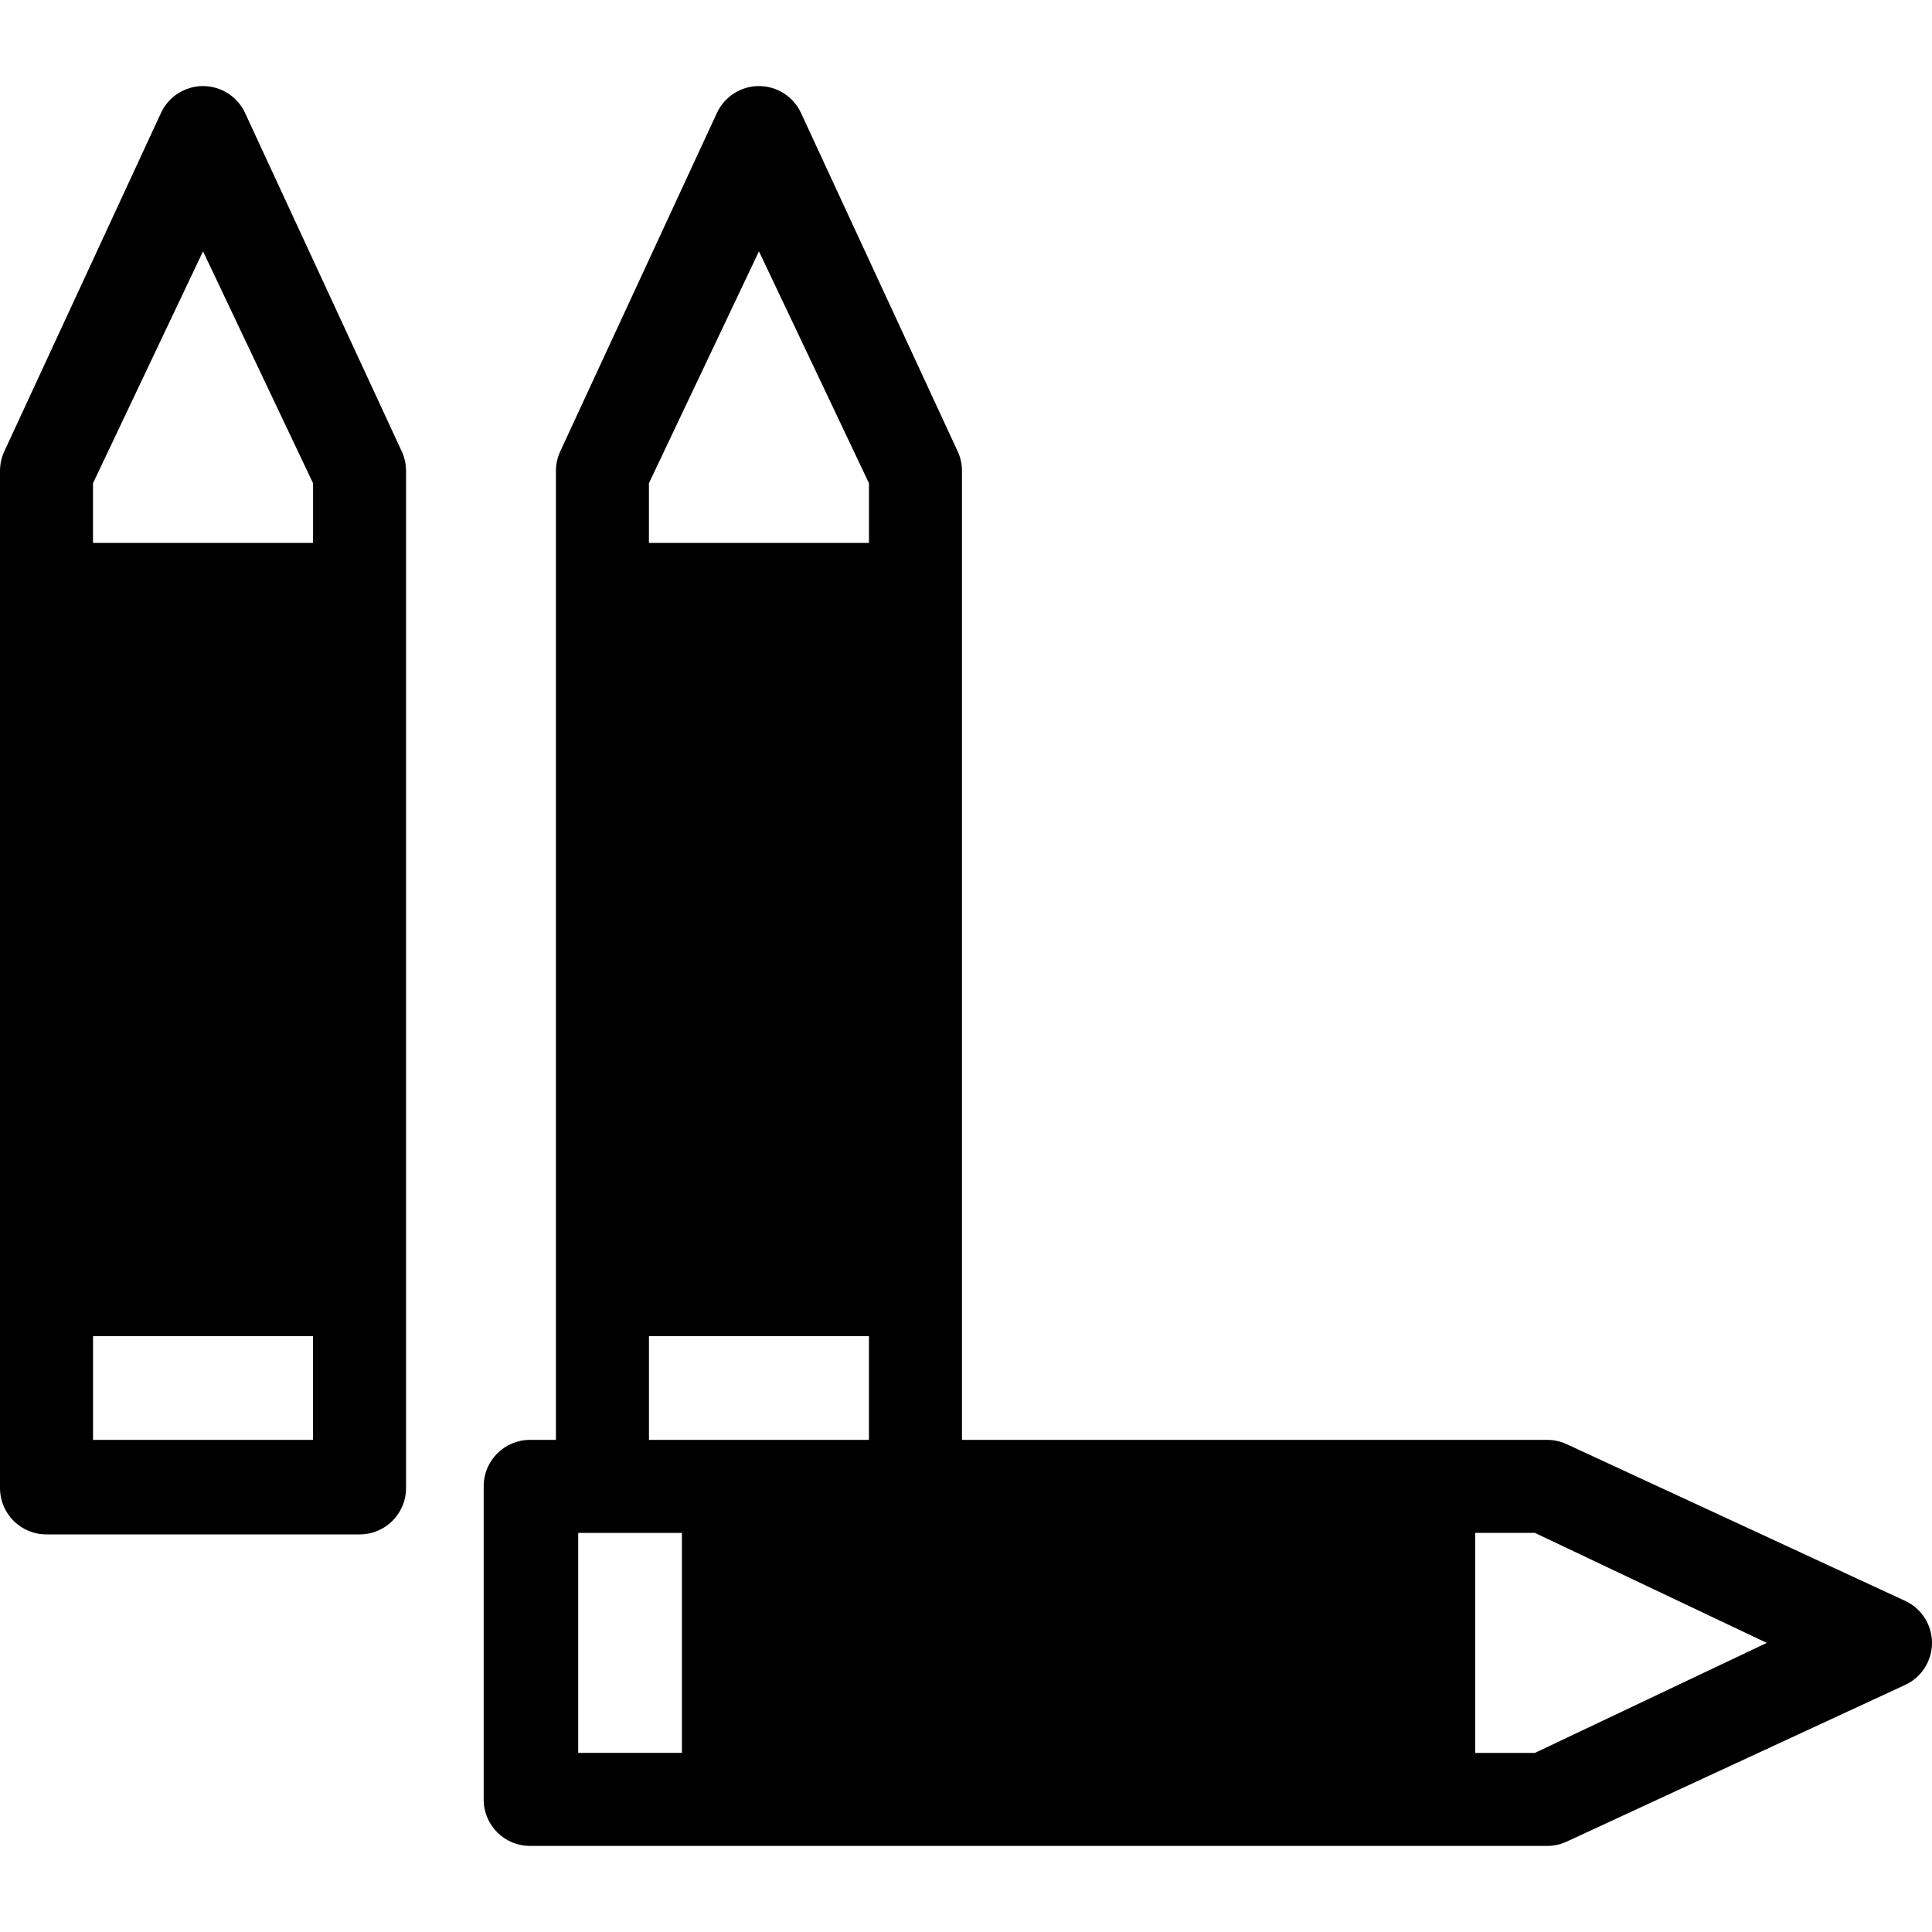 <?xml version="1.0" encoding="iso-8859-1"?>
<!-- Uploaded to: SVG Repo, www.svgrepo.com, Generator: SVG Repo Mixer Tools -->
<svg fill="#000000" height="800px" width="800px" version="1.1" id="Layer_1" xmlns="http://www.w3.org/2000/svg" xmlns:xlink="http://www.w3.org/1999/xlink" 
	 viewBox="0 0 417.036 417.036" xml:space="preserve">
<g>
	<g>
		<g>
			<path d="M411.237,345.557l-73.063-33.825c-1.316-0.61-2.75-0.926-4.201-0.926H207.65V101.643c0-1.451-0.315-2.885-0.926-4.201
				l-33.825-73.063c-1.637-3.536-5.178-5.799-9.074-5.799s-7.438,2.263-9.074,5.799l-33.825,73.063
				c-0.61,1.316-0.926,2.75-0.926,4.201v209.163h-5.594c-5.523,0-10,4.478-10,10v67.65c0,5.522,4.477,10,10,10h219.567
				c1.451,0,2.885-0.315,4.201-0.926l73.063-33.825c3.536-1.637,5.799-5.178,5.799-9.074S414.773,347.193,411.237,345.557z
				 M147.199,378.373H124.81v-47.484h22.389V378.373z M187.567,310.806h-47.484v-22.389h47.484V310.806z M187.574,117.195h-47.498
				v-12.889l23.749-50.056l23.749,50.056V117.195z M331.311,378.38h-12.889v-47.498h12.889l50.056,23.749L331.311,378.38z"/>
			<path d="M52.899,24.379c-1.637-3.536-5.178-5.799-9.074-5.799s-7.438,2.263-9.074,5.799L0.926,97.441
				C0.315,98.758,0,100.191,0,101.643V321.21c0,5.523,4.478,10,10,10h67.65c5.522,0,10-4.477,10-10V101.643
				c0-1.451-0.315-2.885-0.926-4.201L52.899,24.379z M67.567,310.806H20.083v-22.389h47.484V310.806z M67.574,117.194H20.076
				v-12.889L43.825,54.25l23.749,50.056C67.574,104.306,67.574,117.194,67.574,117.194z"/>
		</g>
	</g>
</g>
</svg>